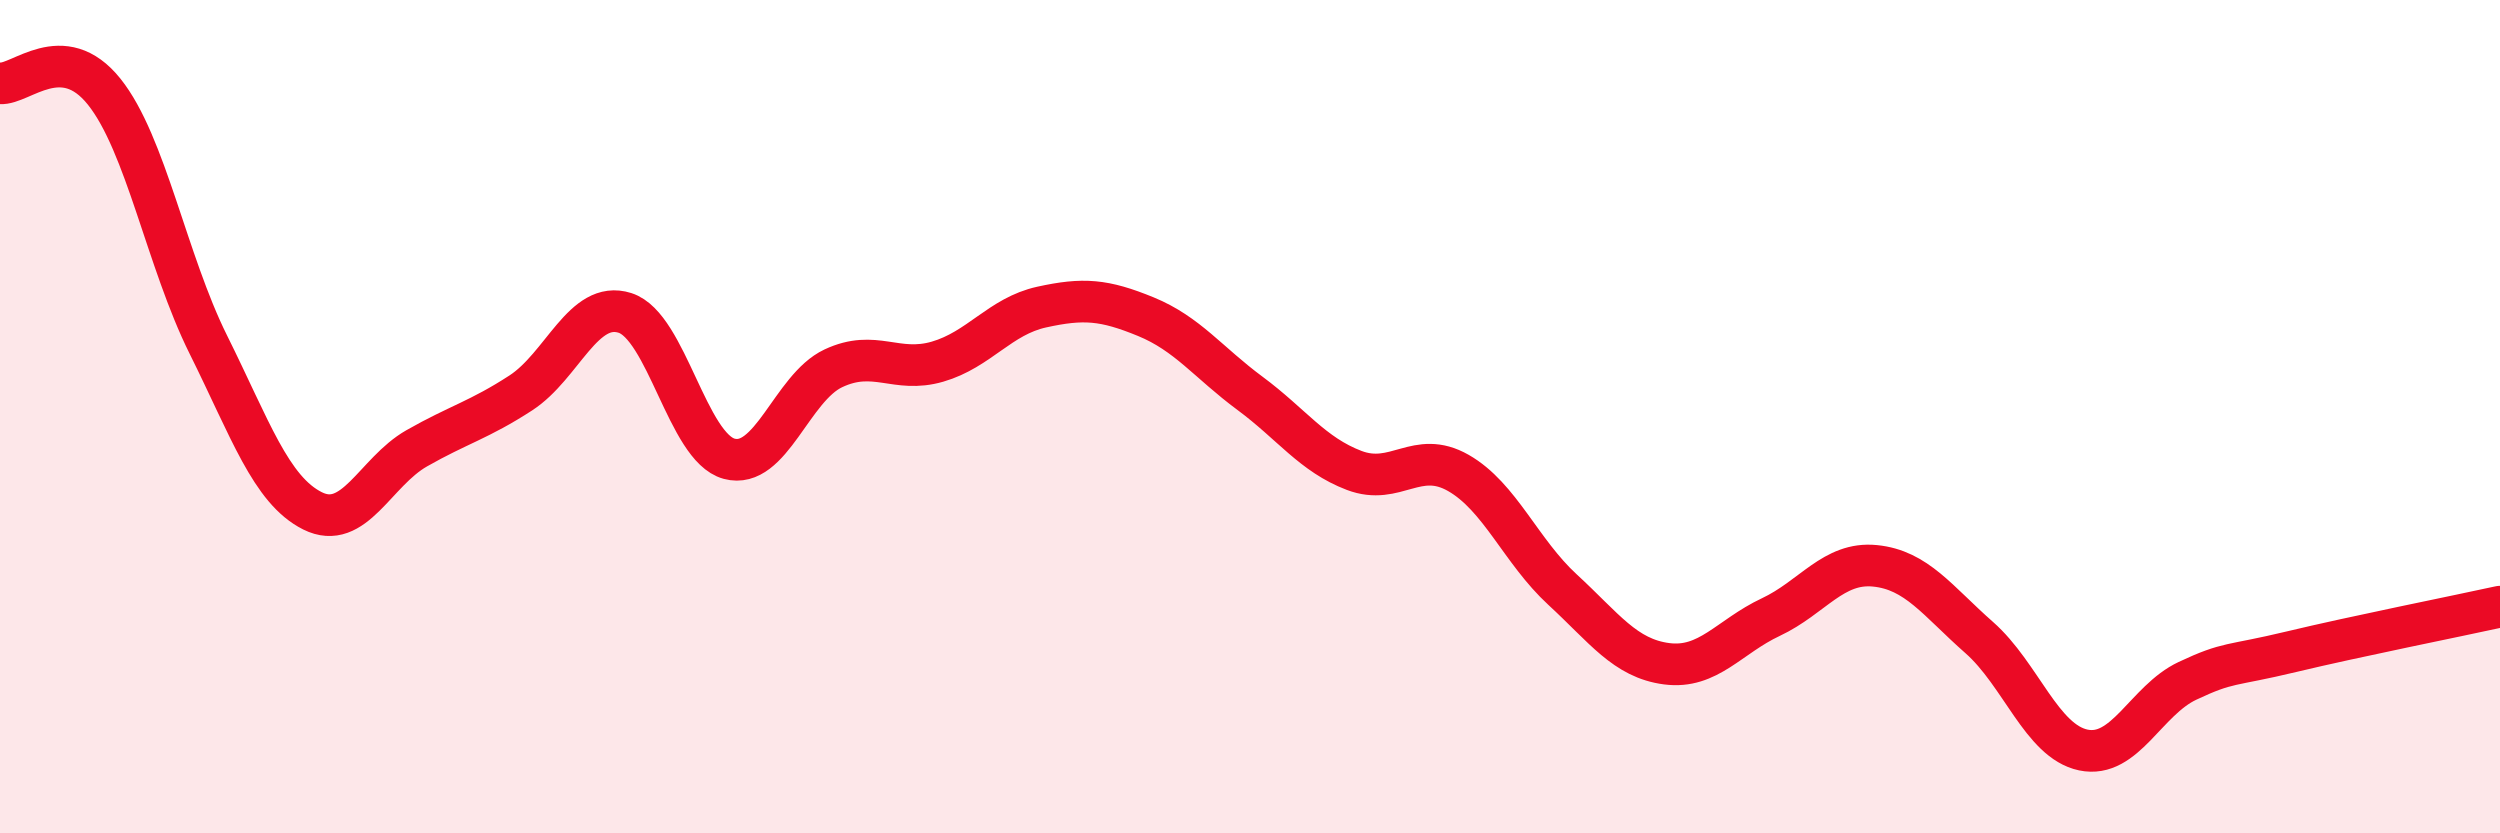 
    <svg width="60" height="20" viewBox="0 0 60 20" xmlns="http://www.w3.org/2000/svg">
      <path
        d="M 0,2 C 0.5,2.04 1.5,0.95 2.5,2.2 C 3.5,3.45 4,6.26 5,8.27 C 6,10.28 6.5,11.76 7.5,12.26 C 8.5,12.76 9,11.33 10,10.76 C 11,10.19 11.5,10.08 12.5,9.43 C 13.5,8.78 14,7.19 15,7.51 C 16,7.83 16.5,10.74 17.5,11.01 C 18.5,11.28 19,9.31 20,8.84 C 21,8.37 21.5,8.97 22.5,8.68 C 23.5,8.39 24,7.59 25,7.37 C 26,7.15 26.5,7.19 27.5,7.6 C 28.5,8.01 29,8.7 30,9.44 C 31,10.18 31.5,10.91 32.5,11.29 C 33.5,11.67 34,10.78 35,11.35 C 36,11.92 36.5,13.23 37.5,14.15 C 38.5,15.07 39,15.8 40,15.93 C 41,16.06 41.5,15.28 42.5,14.81 C 43.5,14.34 44,13.48 45,13.58 C 46,13.68 46.5,14.42 47.5,15.3 C 48.5,16.18 49,17.79 50,18 C 51,18.21 51.5,16.81 52.5,16.34 C 53.5,15.87 53.5,16 55,15.64 C 56.5,15.28 59,14.78 60,14.56L60 20L0 20Z"
        fill="#EB0A25"
        opacity="0.1"
        stroke-linecap="round"
        stroke-linejoin="round"
      />
      <path
        d="M 0,2 C 0.5,2.04 1.5,0.95 2.5,2.2 C 3.5,3.45 4,6.26 5,8.27 C 6,10.28 6.5,11.76 7.5,12.26 C 8.5,12.76 9,11.33 10,10.76 C 11,10.19 11.5,10.08 12.5,9.43 C 13.5,8.78 14,7.19 15,7.51 C 16,7.83 16.5,10.74 17.5,11.01 C 18.5,11.28 19,9.31 20,8.84 C 21,8.37 21.5,8.97 22.5,8.68 C 23.5,8.39 24,7.59 25,7.37 C 26,7.15 26.5,7.19 27.5,7.6 C 28.5,8.01 29,8.7 30,9.44 C 31,10.18 31.5,10.91 32.5,11.29 C 33.5,11.67 34,10.78 35,11.35 C 36,11.92 36.5,13.23 37.5,14.15 C 38.5,15.07 39,15.8 40,15.93 C 41,16.06 41.5,15.28 42.5,14.81 C 43.5,14.34 44,13.48 45,13.58 C 46,13.68 46.5,14.42 47.5,15.3 C 48.5,16.18 49,17.79 50,18 C 51,18.21 51.5,16.81 52.5,16.34 C 53.5,15.87 53.5,16 55,15.64 C 56.5,15.28 59,14.78 60,14.56"
        stroke="#EB0A25"
        stroke-width="1"
        fill="none"
        stroke-linecap="round"
        stroke-linejoin="round"
      />
    </svg>
  